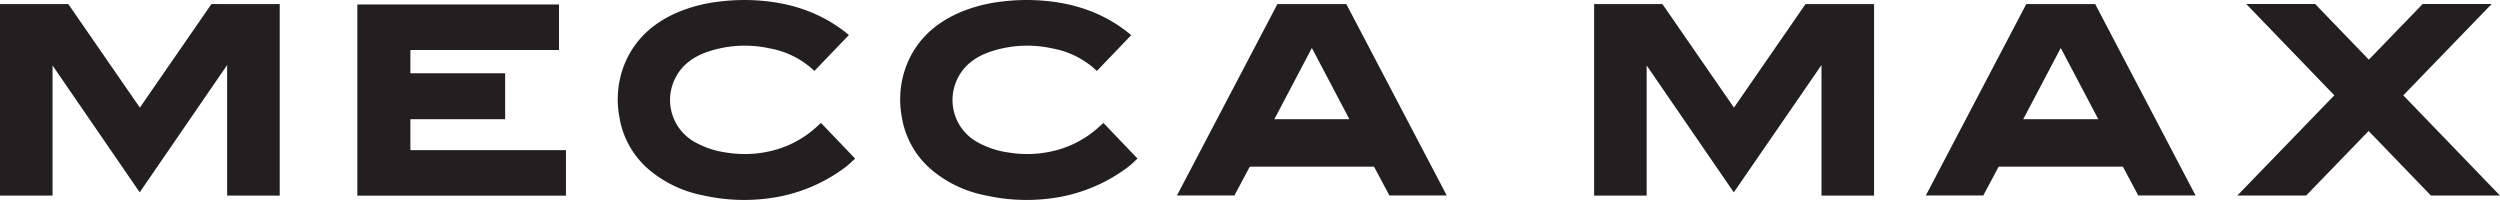 <svg xmlns="http://www.w3.org/2000/svg" viewBox="0 0 768.6 61.48"><path fill="#231f20" fill-rule="evenodd" d="M174,46.15v14H109.86V1.37h0v0h62v14H126.17v7.15H155.3V36.64H126.17v9.51ZM675,60.09l0,0H657.37l0,0h0l-.63-1.21-4.08-7.64H614.47l-4.1,7.67-.62,1.18h0l0,0H592.08l0,0h0L622.95,1.26h21.2L675,60.09ZM645.09,36.64c-1.5-2.88-11.53-21.89-11.53-21.89h0s-10,19-11.53,21.89ZM444.76,60.09l0,0H427.14l0,0h0l-.63-1.21-4.08-7.64H384.24l-4.1,7.67-.62,1.18h0l0,0H361.85l0,0h0L392.72,1.26h21.2l30.87,58.84ZM414.85,36.64c-1.5-2.88-11.53-21.89-11.53-21.89h0s-10,19-11.53,21.89ZM555.09,1.25m0,0-22,31.83h0l-22-31.83h-21V60.13h16.16v-40l26.79,39L560,20V60.13h16.16V1.25ZM65,1.25m0,0L43,33.09h0L21,1.25H0V60.13H16.16v-40l26.79,39L69.83,20V60.13H86V1.25ZM252.4,37.79,251.07,39a31.5,31.5,0,0,1-14.72,7.57,34.87,34.87,0,0,1-13.08.32,27.19,27.19,0,0,1-9.41-3.08A14.8,14.8,0,0,1,207.16,25c1.92-4.57,5.5-7.29,10-8.95a35.68,35.68,0,0,1,19.45-1.18,26.7,26.7,0,0,1,13.27,6.48h0l.49.47,8.83-9.2L261,10.77h0l-.08-.05-.54-.45C252.48,3.93,243.34.9,233.41.17a62,62,0,0,0-12.24.31,46.82,46.82,0,0,0-12.88,3.33c-6.66,2.87-12,7.25-15.35,13.83a29.11,29.11,0,0,0-2.52,18.31,26.82,26.82,0,0,0,9.85,16.82,36.43,36.43,0,0,0,15.91,7.3,57.56,57.56,0,0,0,22.31.58,49.75,49.75,0,0,0,21.41-9.24c1.06-.8,2-1.75,3-2.66Zm86.83,0L337.9,39a31.5,31.5,0,0,1-14.72,7.57,34.87,34.87,0,0,1-13.08.32,27.19,27.19,0,0,1-9.41-3.08A14.8,14.8,0,0,1,294,25c1.92-4.57,5.5-7.29,10-8.95a35.68,35.68,0,0,1,19.45-1.18,26.7,26.7,0,0,1,13.27,6.48h0l.49.47,8.83-9.2,1.75-1.82h0l-.08-.05-.54-.45C339.31,3.93,330.17.9,320.25.17A62,62,0,0,0,308,.48a46.82,46.82,0,0,0-12.88,3.33c-6.66,2.87-12,7.25-15.35,13.83a29.11,29.11,0,0,0-2.52,18.31,26.82,26.82,0,0,0,9.85,16.82A36.43,36.43,0,0,0,303,60.07a57.56,57.56,0,0,0,22.31.58,49.75,49.75,0,0,0,21.41-9.24c1.06-.8,2-1.75,3-2.66ZM744.84,1.22,728.28,18.34,711.76,1.22H690.58L717.67,29.3,687.84,60.12H709l19.21-19.85,19.16,19.85H768.6L738.87,29.31,766.05,1.22Z"/></svg>